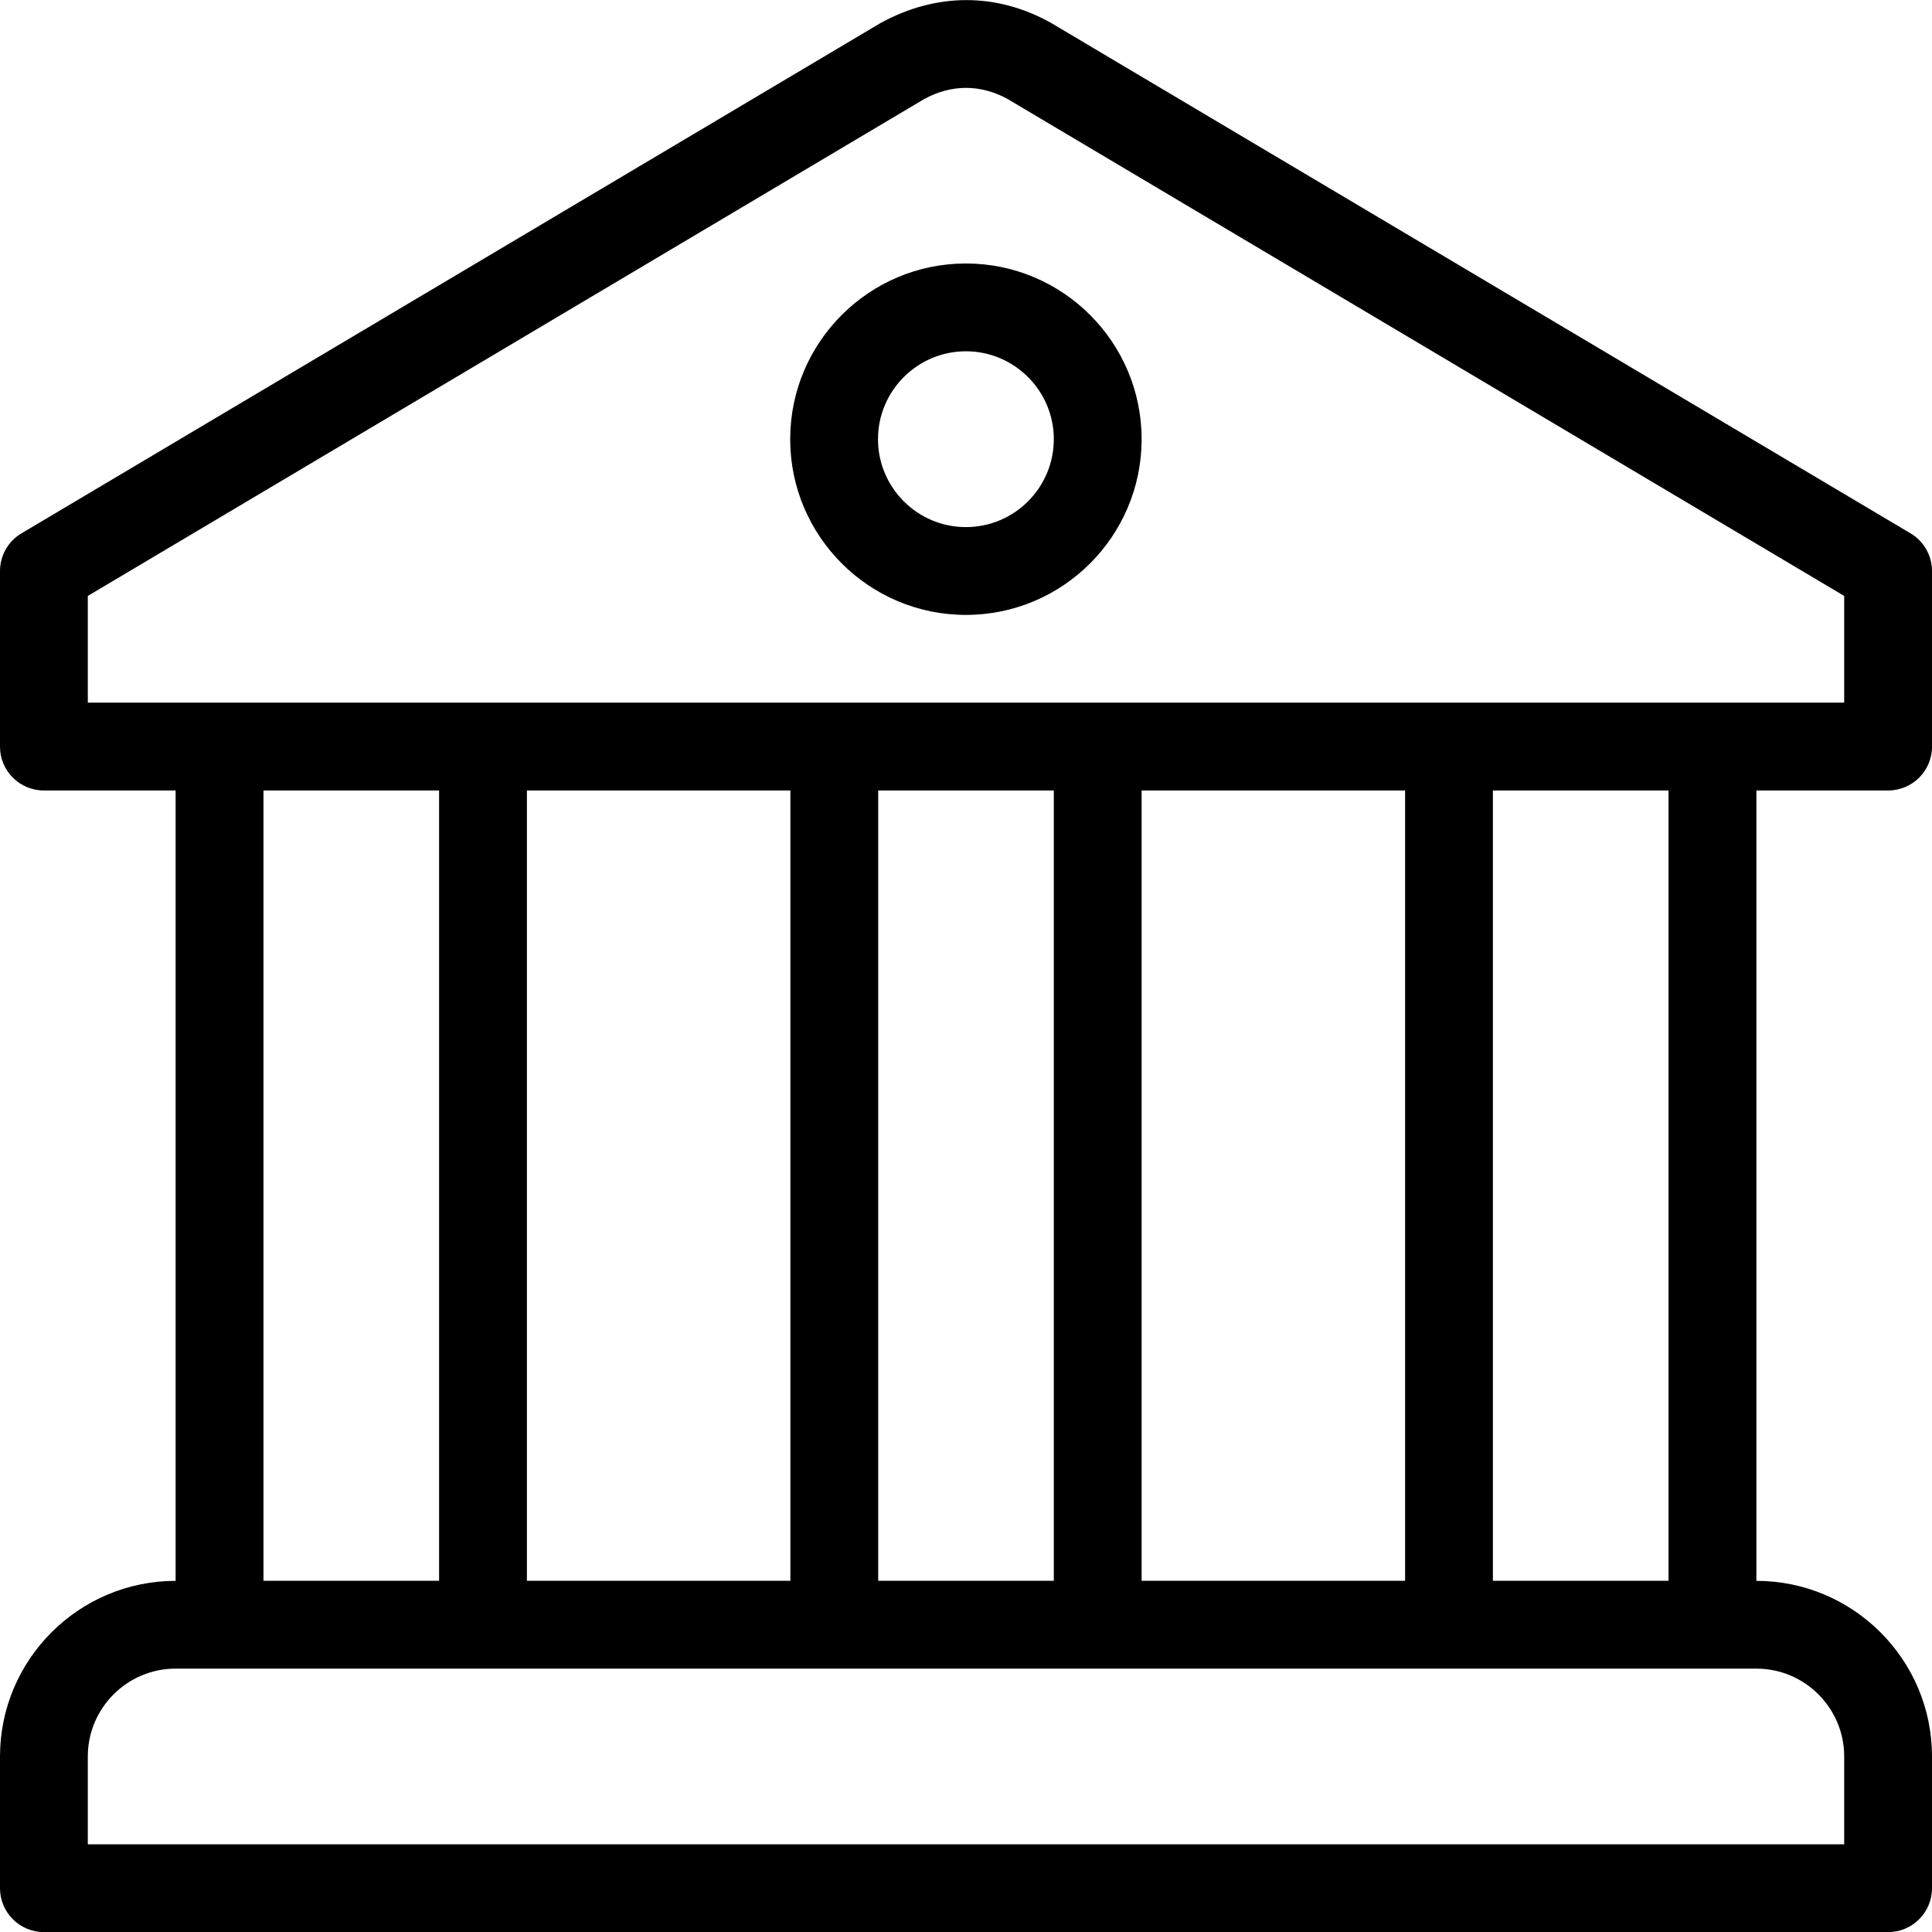 <svg width="40" height="40" viewBox="0 0 40 40" fill="none" xmlns="http://www.w3.org/2000/svg">
<g clip-path="url(#clip0_718_8291)">
<path d="M19.998 5.455C17.992 5.455 16.36 7.087 16.36 9.093C16.36 11.1 17.992 12.731 19.998 12.731C22.005 12.731 23.636 11.1 23.636 9.093C23.636 7.087 22.005 5.455 19.998 5.455ZM19.998 10.913C18.995 10.913 18.178 10.097 18.178 9.093C18.178 8.09 18.995 7.273 19.998 7.273C21.001 7.273 21.818 8.09 21.818 9.093C21.818 10.097 21.001 10.913 19.998 10.913Z" fill="black"/>
<path d="M39.091 16.366C39.593 16.366 40 15.961 40 15.459V11.823C40 11.503 39.831 11.205 39.555 11.042L21.772 0.481C21.764 0.476 21.756 0.471 21.748 0.467C20.643 -0.146 19.396 -0.164 18.227 0.479L0.445 11.042C0.169 11.205 0 11.503 0 11.823V15.459C0 15.961 0.407 16.366 0.909 16.366H3.636V32.73C1.631 32.73 0 34.361 0 36.366V39.093C0 39.595 0.407 40.002 0.909 40.002H39.091C39.593 40.002 40 39.596 40 39.093V36.366C40 34.361 38.369 32.73 36.364 32.73V16.366H39.091ZM38.182 36.366V38.184H1.818V36.366C1.818 35.363 2.634 34.547 3.636 34.547H4.545H35.455H36.364C37.366 34.547 38.182 35.363 38.182 36.366ZM5.455 32.729V16.366H9.091V32.729H5.455ZM10.909 32.729V16.366H16.364V32.729H10.909ZM18.182 32.729V16.366H21.818V32.729H18.182ZM23.636 32.729V16.366H29.091V32.729H23.636ZM30.909 32.729V16.366H34.545V32.729H30.909ZM1.818 14.547V12.338L19.129 2.054C19.695 1.742 20.297 1.743 20.857 2.047L38.182 12.338V14.547H1.818Z" fill="black"/>
</g>
<defs>
<clipPath id="clip0_718_8291">
<rect width="40" height="40" fill="white"/>
</clipPath>
</defs>
</svg>
